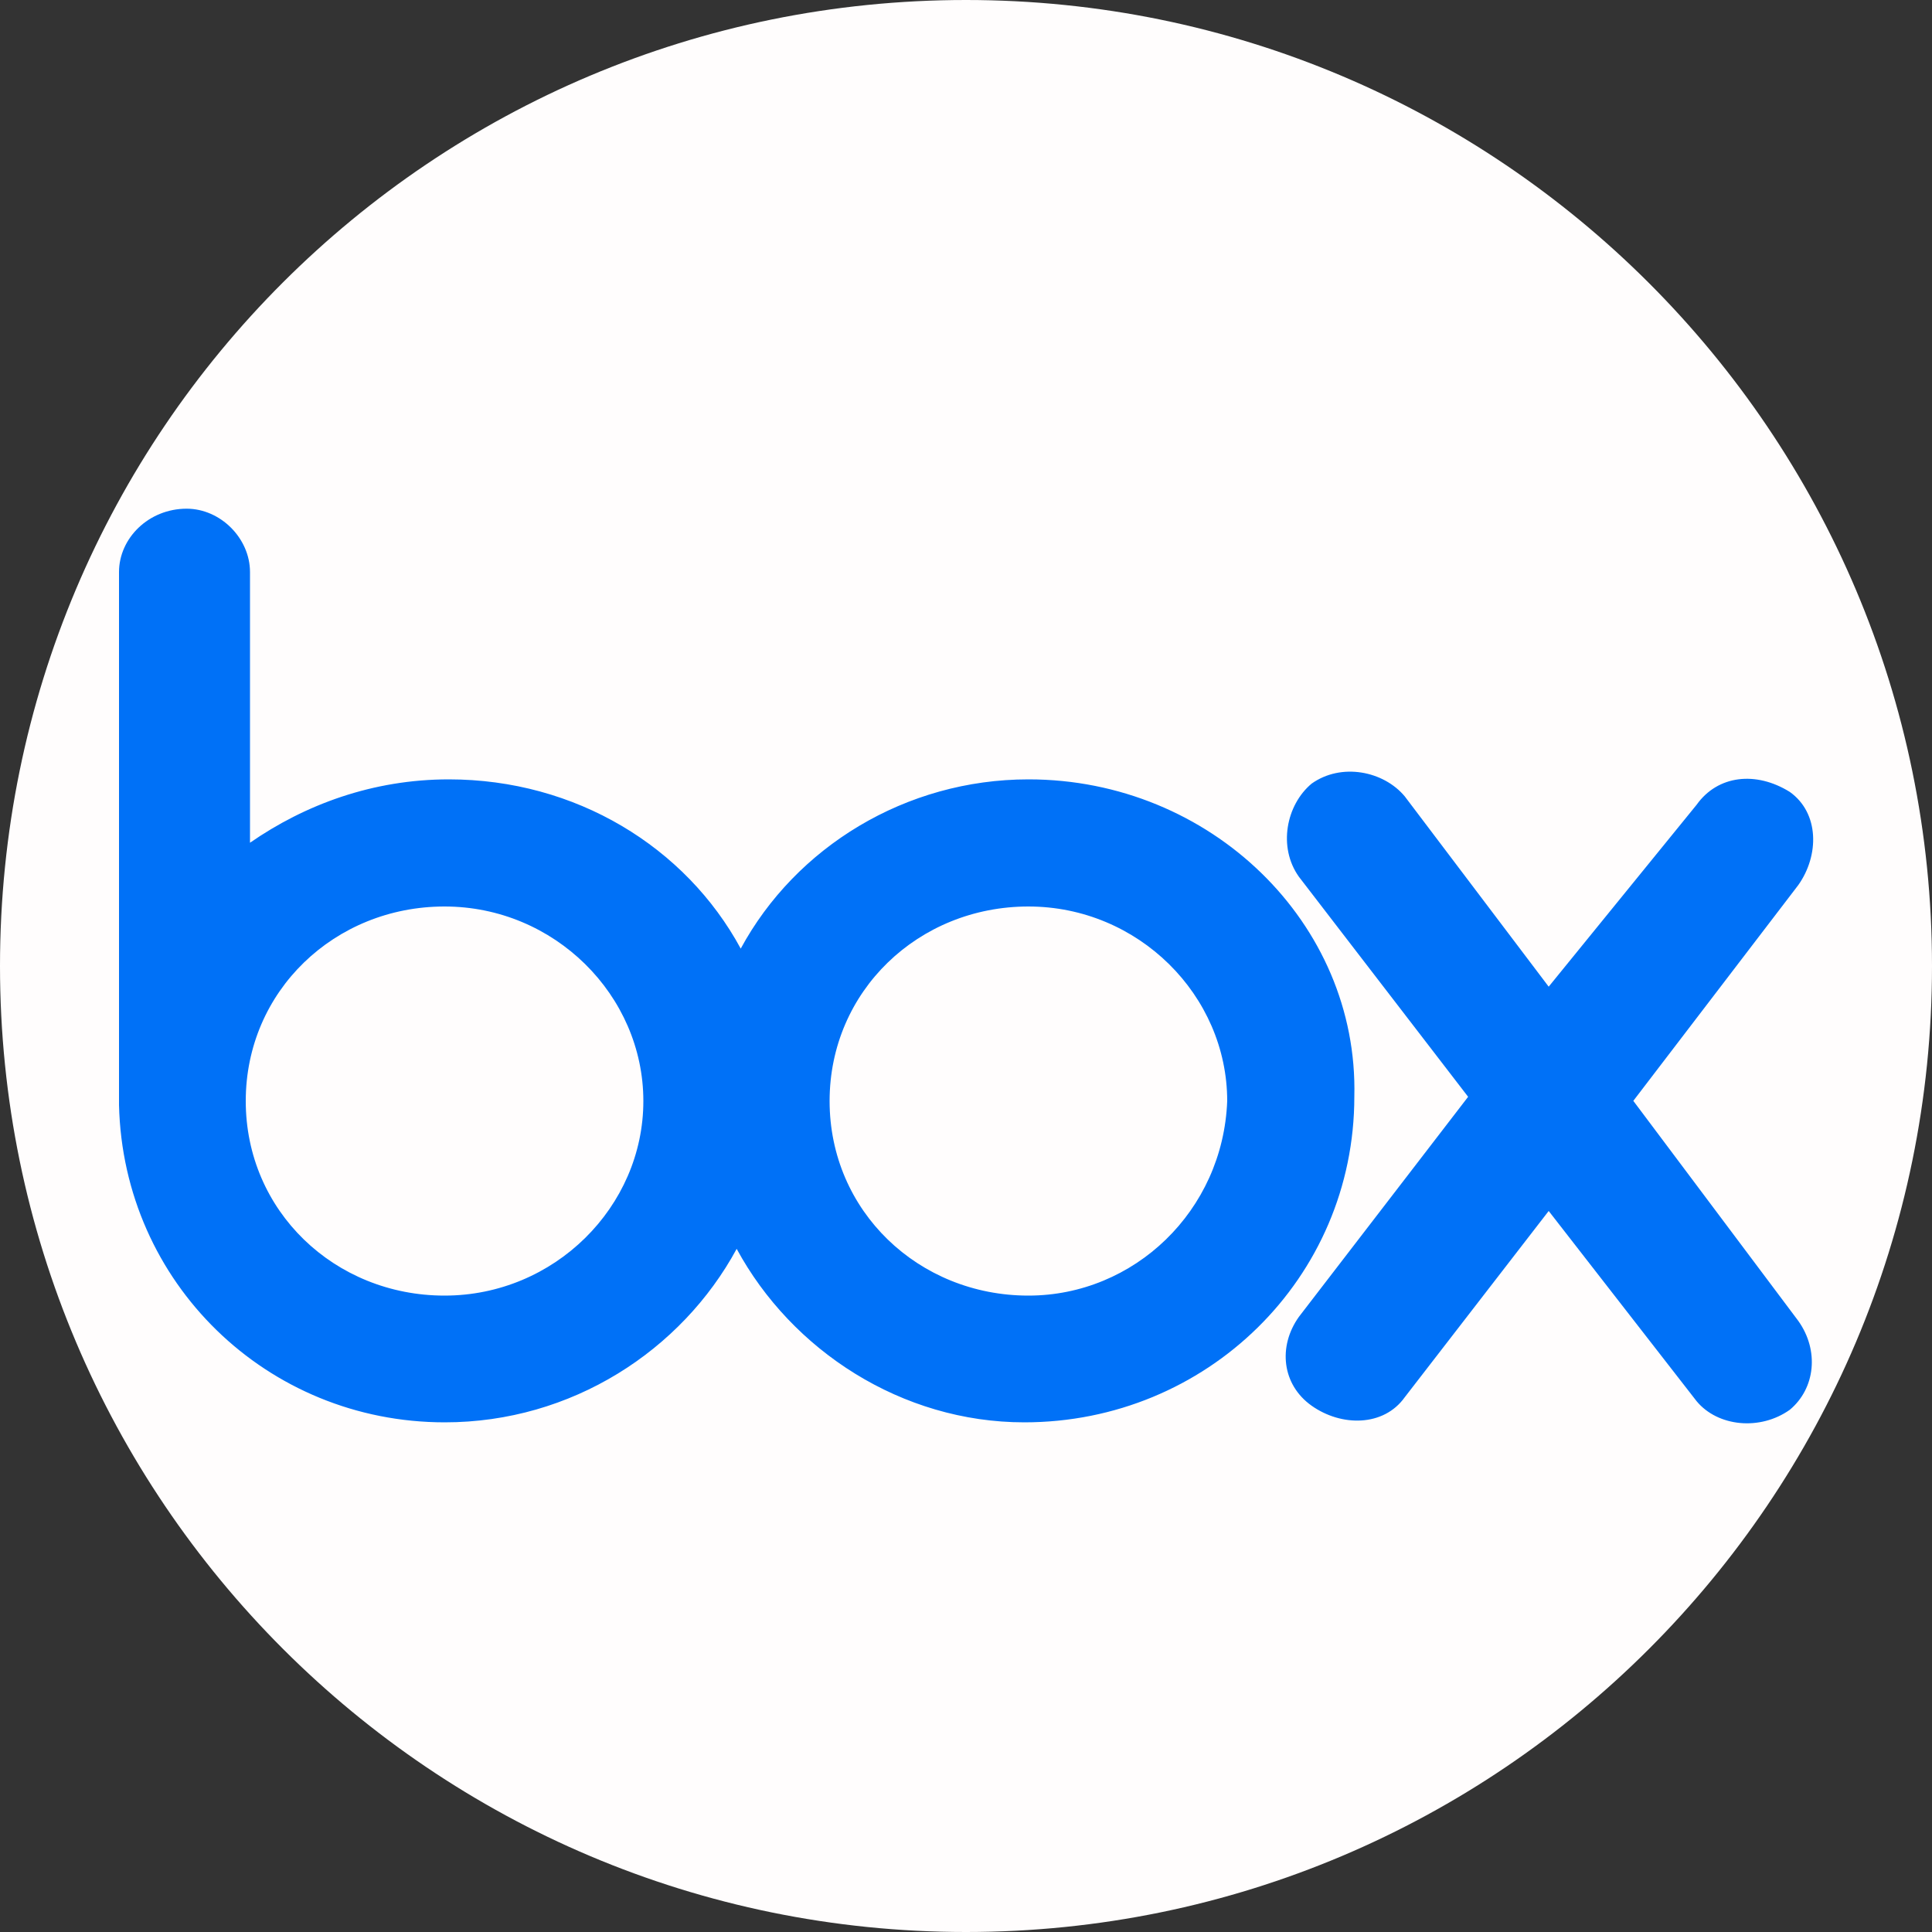 <?xml version="1.0" encoding="UTF-8"?>
<svg id="Layer_1" data-name="Layer 1" xmlns="http://www.w3.org/2000/svg" viewBox="0 0 100 100">
  <rect x="0" y="0" width="100" height="100" fill="#333333" stroke="none"/>
  <defs>
    <style>
      .cls-1 {
        fill: #0071f7;
      }

      .cls-2 {
        fill: #fffdfd;
      }
    </style>
  </defs>
  <path class="cls-2" d="M50,0h0c27.6,0,50,22.4,50,50h0c0,27.6-22.4,50-50,50h0C22.4,100,0,77.6,0,50h0C0,22.3,22.4,0,50,0Z"/>
  <path class="cls-1" d="M93.08,68.37c1.09,1.53.88,3.5-.44,4.6-1.53,1.09-3.72.88-4.82-.44l-7.66-9.85-7.45,9.64c-1.09,1.53-3.28,1.53-4.82.44s-1.75-3.07-.66-4.6l8.76-11.39-8.76-11.39c-1.09-1.53-.66-3.72.66-4.82,1.53-1.09,3.72-.66,4.82.66l7.45,9.85,7.66-9.42c1.09-1.53,3.07-1.75,4.82-.66,1.53,1.09,1.53,3.28.44,4.82l-8.54,11.17,8.54,11.39ZM53.23,67.06c-5.69,0-10.29-4.38-10.29-10.07s4.6-10.07,10.29-10.07,10.29,4.6,10.29,10.07c-.22,5.69-4.82,10.07-10.29,10.07ZM23.01,67.06c-5.69,0-10.29-4.38-10.29-10.07s4.6-10.07,10.29-10.07,10.29,4.6,10.29,10.07-4.6,10.07-10.29,10.07ZM53.23,40.34c-6.35,0-12.04,3.5-14.89,8.76-2.85-5.26-8.54-8.76-15.11-8.76-3.94,0-7.45,1.31-10.29,3.28v-14.01c0-1.75-1.53-3.28-3.28-3.28-1.97,0-3.5,1.53-3.5,3.28v27.59c.22,9.2,7.66,16.42,16.86,16.42,6.57,0,12.26-3.72,15.11-8.98,2.85,5.26,8.54,8.98,14.89,8.98,9.42,0,17.08-7.45,17.08-16.86.22-8.98-7.45-16.42-16.86-16.42Z"/>
</svg>